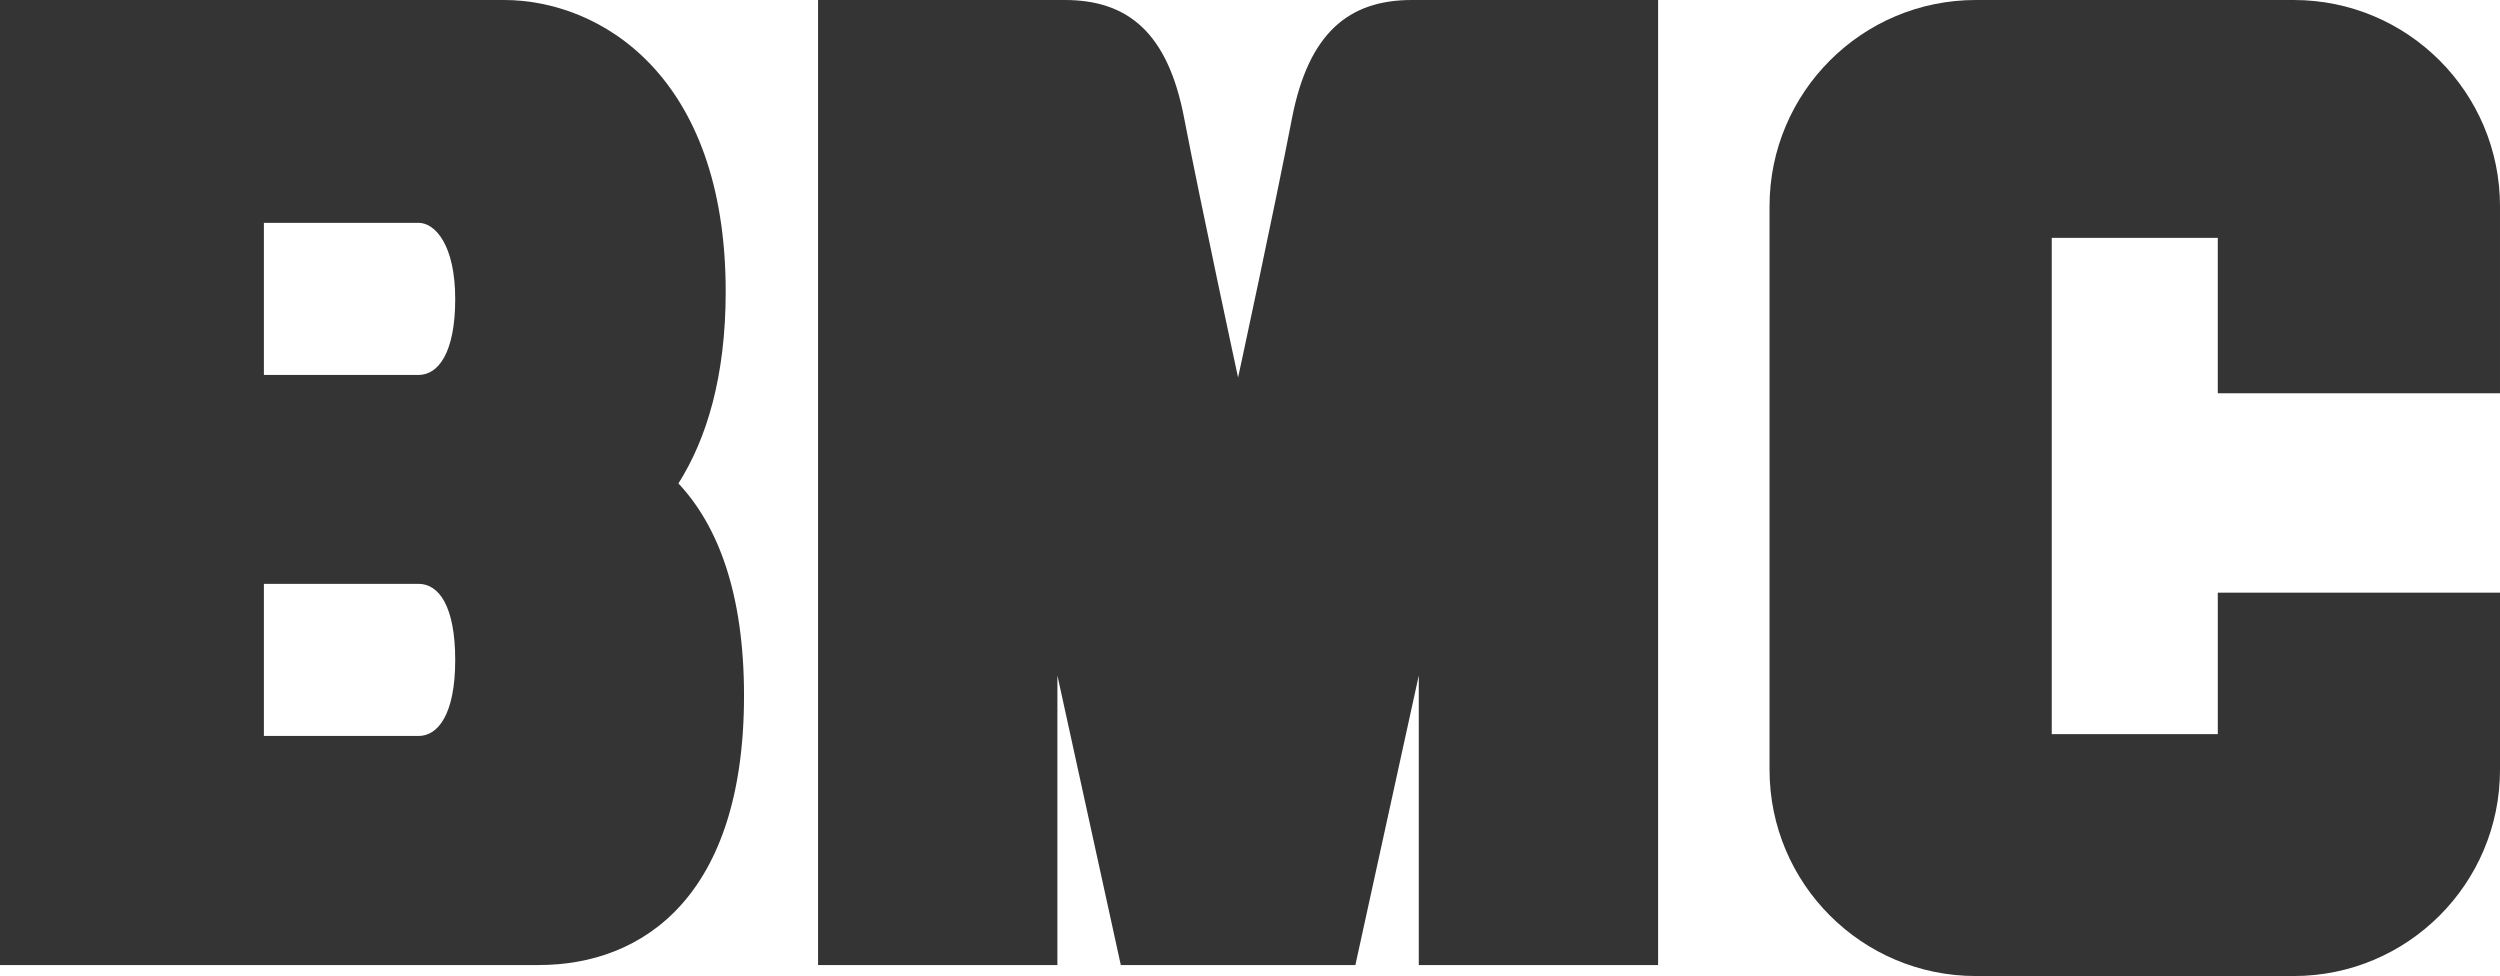 <?xml version="1.0" encoding="utf-8"?>
<!-- Generator: Adobe Illustrator 28.0.0, SVG Export Plug-In . SVG Version: 6.00 Build 0)  -->
<svg version="1.1" id="_レイヤー_2" xmlns="http://www.w3.org/2000/svg" xmlns:xlink="http://www.w3.org/1999/xlink" x="0px"
	 y="0px" viewBox="0 0 682.1 266.3" style="enable-background:new 0 0 682.1 266.3;" xml:space="preserve">
<style type="text/css">
	.st0{fill:#343434;}
</style>
<g id="_レイヤー_1-2">
	<path class="st0" d="M385.2,0c-17.3,0-28.2,9.1-32.7,32.3c-4.8,24.9-14.7,70.7-14.7,70.7s-9.9-45.8-14.7-70.7
		C318.7,9.1,307.9,0,290.5,0h-67.3v263.3h65.3v-79l17.3,79h64l17.3-79v79h65.3V0H385.2L385.2,0z"/>
	<path class="st0" d="M682.1,56.3c0-31.1-25.2-56.3-56.3-56.3h-86.7c-31.1,0-56.3,25.2-56.3,56.3V210c0,31.1,25.2,56.3,56.3,56.3
		h86.7c31.1,0,56.3-25.2,56.3-56.3v-48.3h-77v38.6h-45.3V64.9h45.3v42.4h77V56.3z"/>
	<path class="st0" d="M185.1,131.9c7.8-12.3,12.9-29.4,12.9-52.3C198,20.3,163.5,0,137.5,0H0v263.3h147c28.5,0,56-18.8,56-73.5
		C203,161.9,195.9,143.4,185.1,131.9z M114.2,200.8H72v-41.5h42.2c5.5,0,10,6,10,20.8S119.5,200.8,114.2,200.8z M114.2,102.3H72
		V60.8h42.2c4.5,0,10,6,10,20.8S119.5,102.3,114.2,102.3z"/>
</g>
</svg>
